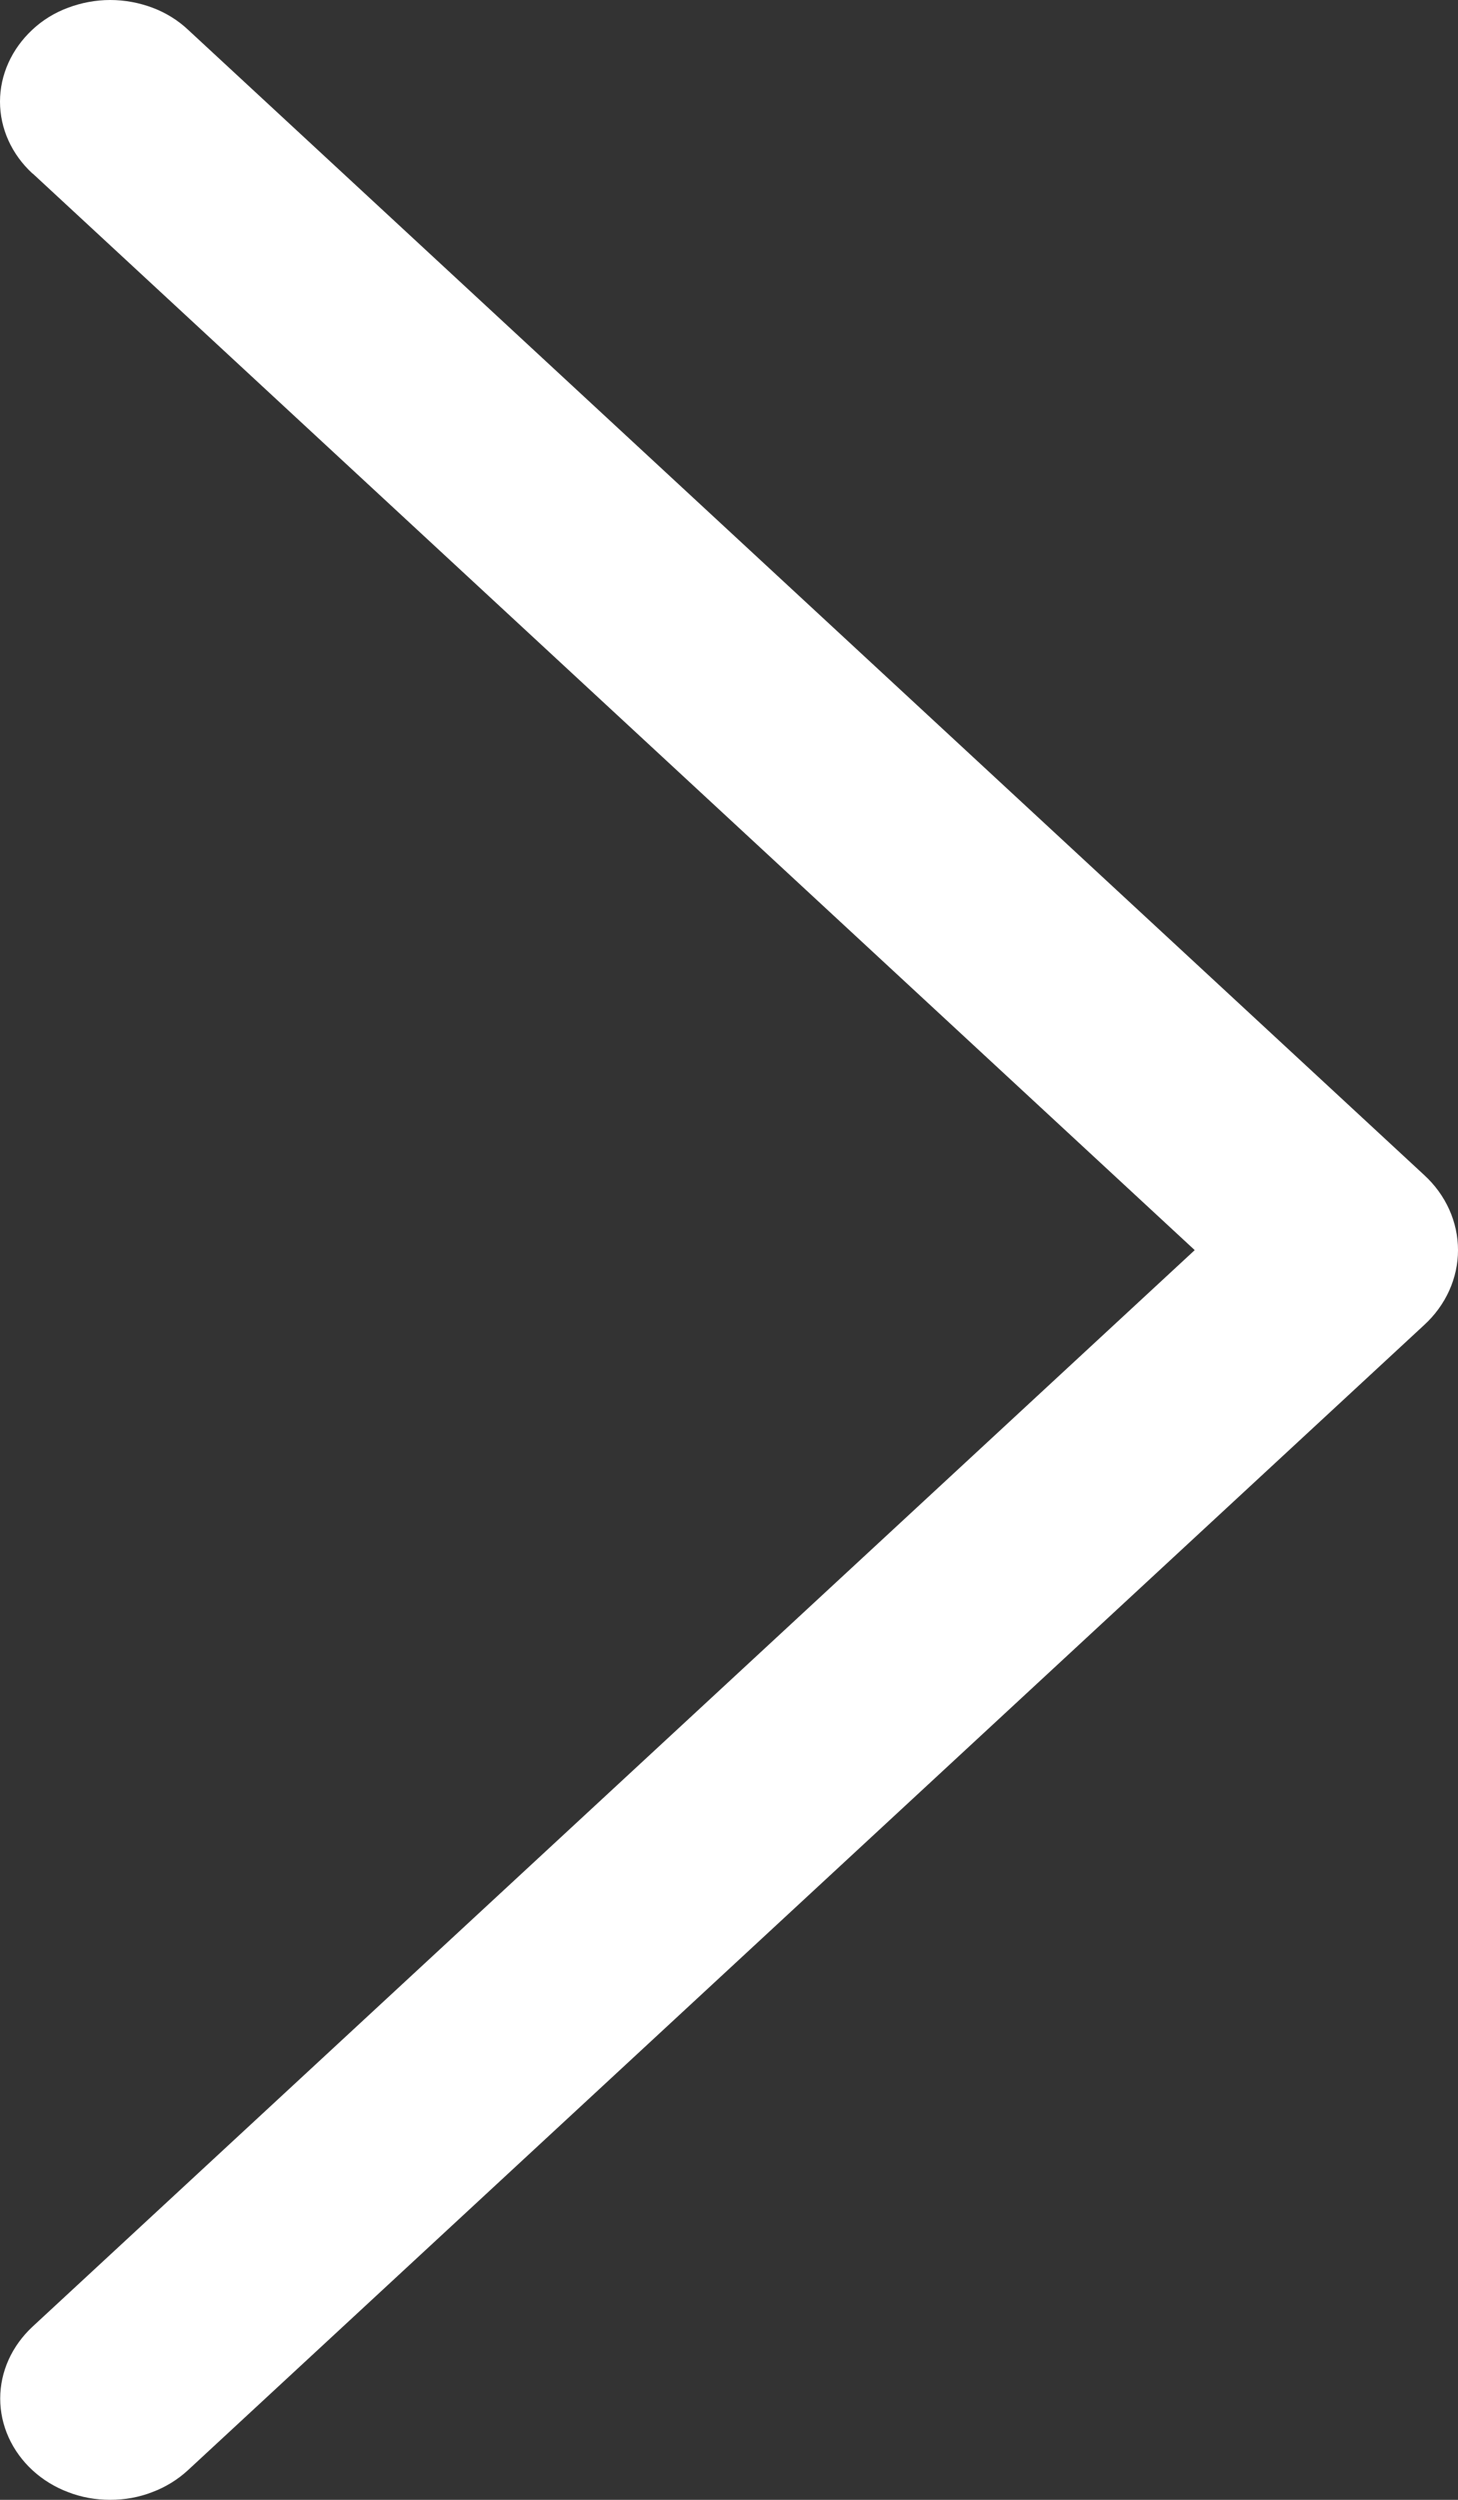 <?xml version="1.0" encoding="UTF-8"?> <svg xmlns="http://www.w3.org/2000/svg" width="7" height="12" viewBox="0 0 7 12" fill="none"><rect x="0" y="0" width="7" height="12" fill="#333333" stroke="none"/><path d="M0.157 0.833L5.736 6.001L0.157 11.168C0.057 11.261 0.001 11.384 0.001 11.514C0.001 11.643 0.057 11.767 0.157 11.859C0.205 11.903 0.263 11.939 0.327 11.963C0.391 11.988 0.46 12 0.529 12C0.598 12 0.667 11.988 0.731 11.963C0.795 11.939 0.853 11.903 0.901 11.859L6.837 6.361C6.942 6.265 7 6.135 7 6.001C7 5.866 6.942 5.736 6.837 5.64L0.902 0.142C0.854 0.097 0.796 0.061 0.732 0.037C0.668 0.013 0.599 0 0.529 0C0.46 0 0.391 0.013 0.327 0.037C0.262 0.061 0.204 0.097 0.156 0.142C0.056 0.235 0 0.359 0 0.488C0 0.617 0.056 0.741 0.156 0.833H0.157Z" fill="white"></path></svg> 